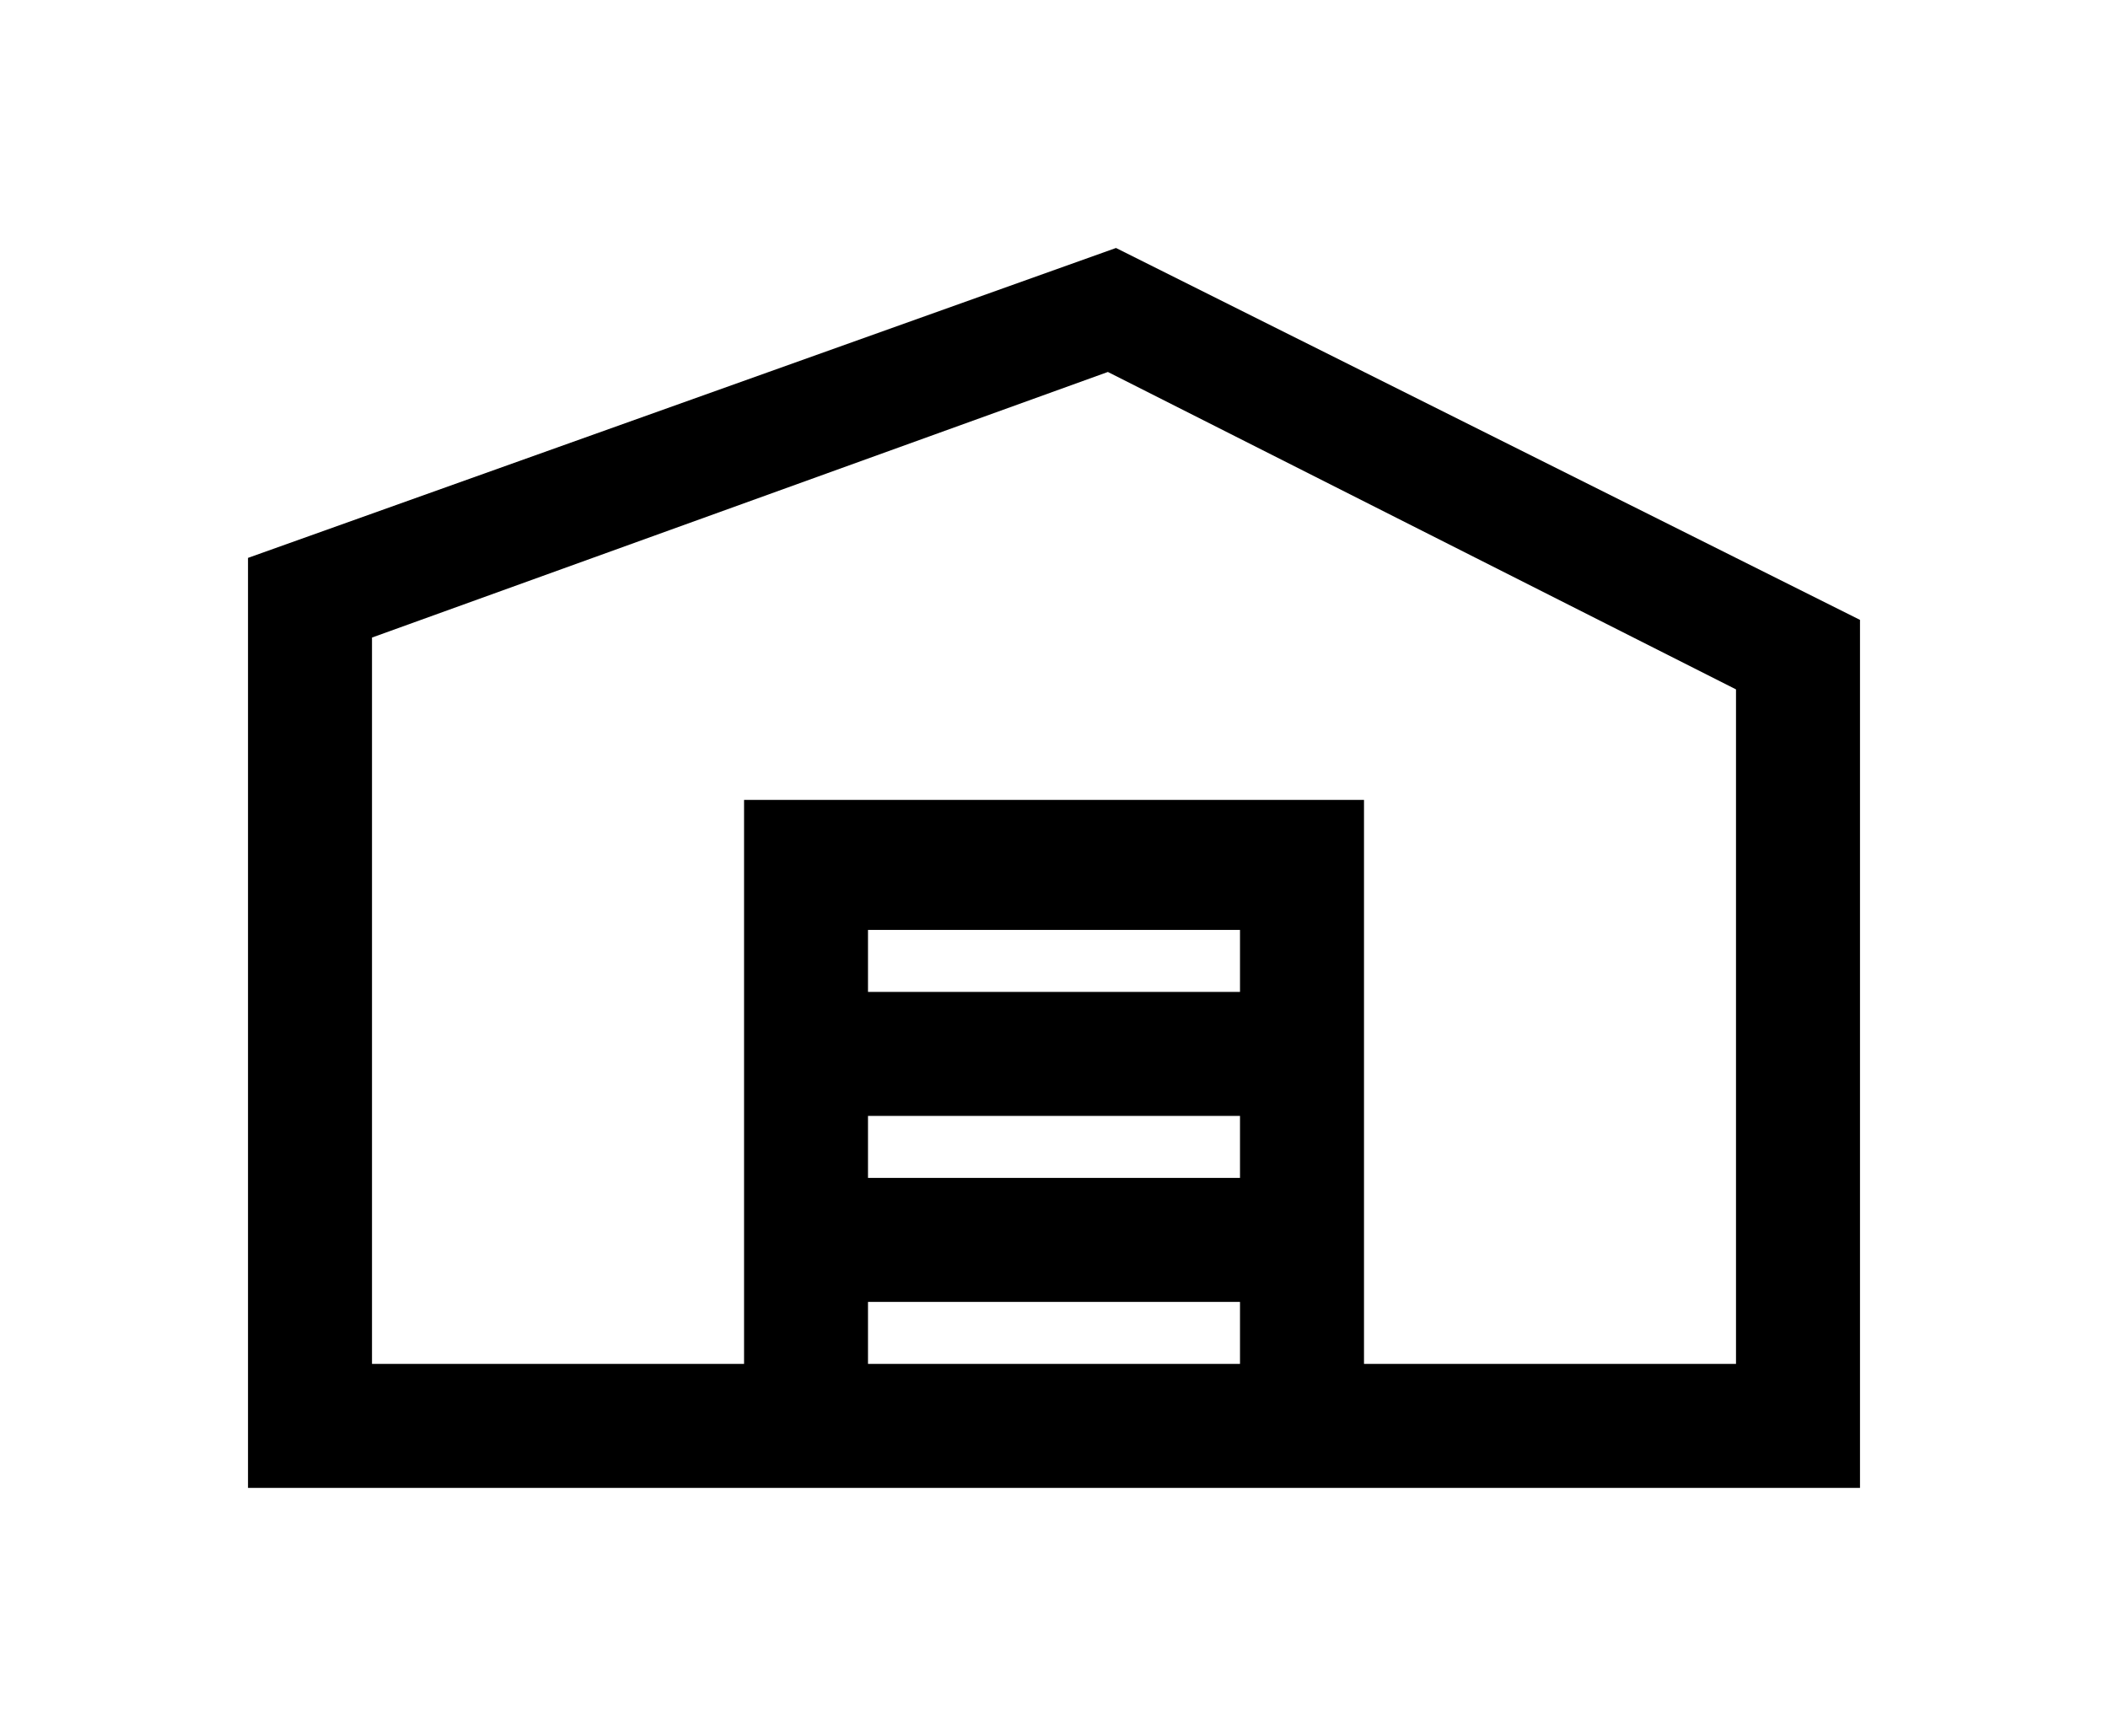 <svg xmlns:xlink="http://www.w3.org/1999/xlink" xmlns="http://www.w3.org/2000/svg" version="1.1" viewBox="0 0 34 28" height="28px" width="34px">
    
    <title>icon / 20px / manufacture</title>
    <desc>Created with Sketch.</desc>
    <defs>
        <filter id="filter-1" filterUnits="objectBoundingBox" height="108.0%" width="101.1%" y="-2.9%" x="-0.5%">
            <feOffset result="shadowOffsetOuter1" in="SourceAlpha" dy="2" dx="0"></feOffset>
            <feGaussianBlur result="shadowBlurOuter1" in="shadowOffsetOuter1" stdDeviation="2"></feGaussianBlur>
            <feColorMatrix result="shadowMatrixOuter1" in="shadowBlurOuter1" type="matrix" values="0 0 0 0 0   0 0 0 0 0   0 0 0 0 0  0 0 0 0.1 0"></feColorMatrix>
            <feMerge>
                <feMergeNode in="shadowMatrixOuter1"></feMergeNode>
                <feMergeNode in="SourceGraphic"></feMergeNode>
            </feMerge>
        </filter>
    </defs>
    <g fill-rule="evenodd" fill="none" stroke-width="1" stroke="none" id="Symbols">
        <g fill="#000000" transform="translate(-110, -135)" id="l-/-nav-/-header">
            <g id="cta-bar" filter="url(#filter-1)">
                <g transform="translate(0, 120)">
                    <path id="icon-/-20px-/-manufacture" d="M128,17 L114,21.999 L114,37 L122,37 L125.999,37 L128,37 L132,37 L140,37 L140,22.999 L128,17 Z M116,23.284 L127.869,19 L138,24.12 L138,35 L132,35 L132,33.989 L132,31.967 L132,30.956 L132,28.935 L132,25.903 L122.001,25.903 L122.001,28.935 L122.001,30.956 L122.001,31.967 L122.001,33.989 L122.001,35 L116,35 L116,23.284 Z M124,29 L130,29 L130,28 L124,28 L124,29 Z M124,32 L130,32 L130,31 L124,31 L124,32 Z M124,34 L130,34 L130,35 L128,35 L126,35 L124,35 L124,34 Z"></path>
                </g>
            </g>
        </g>
    </g>
</svg>